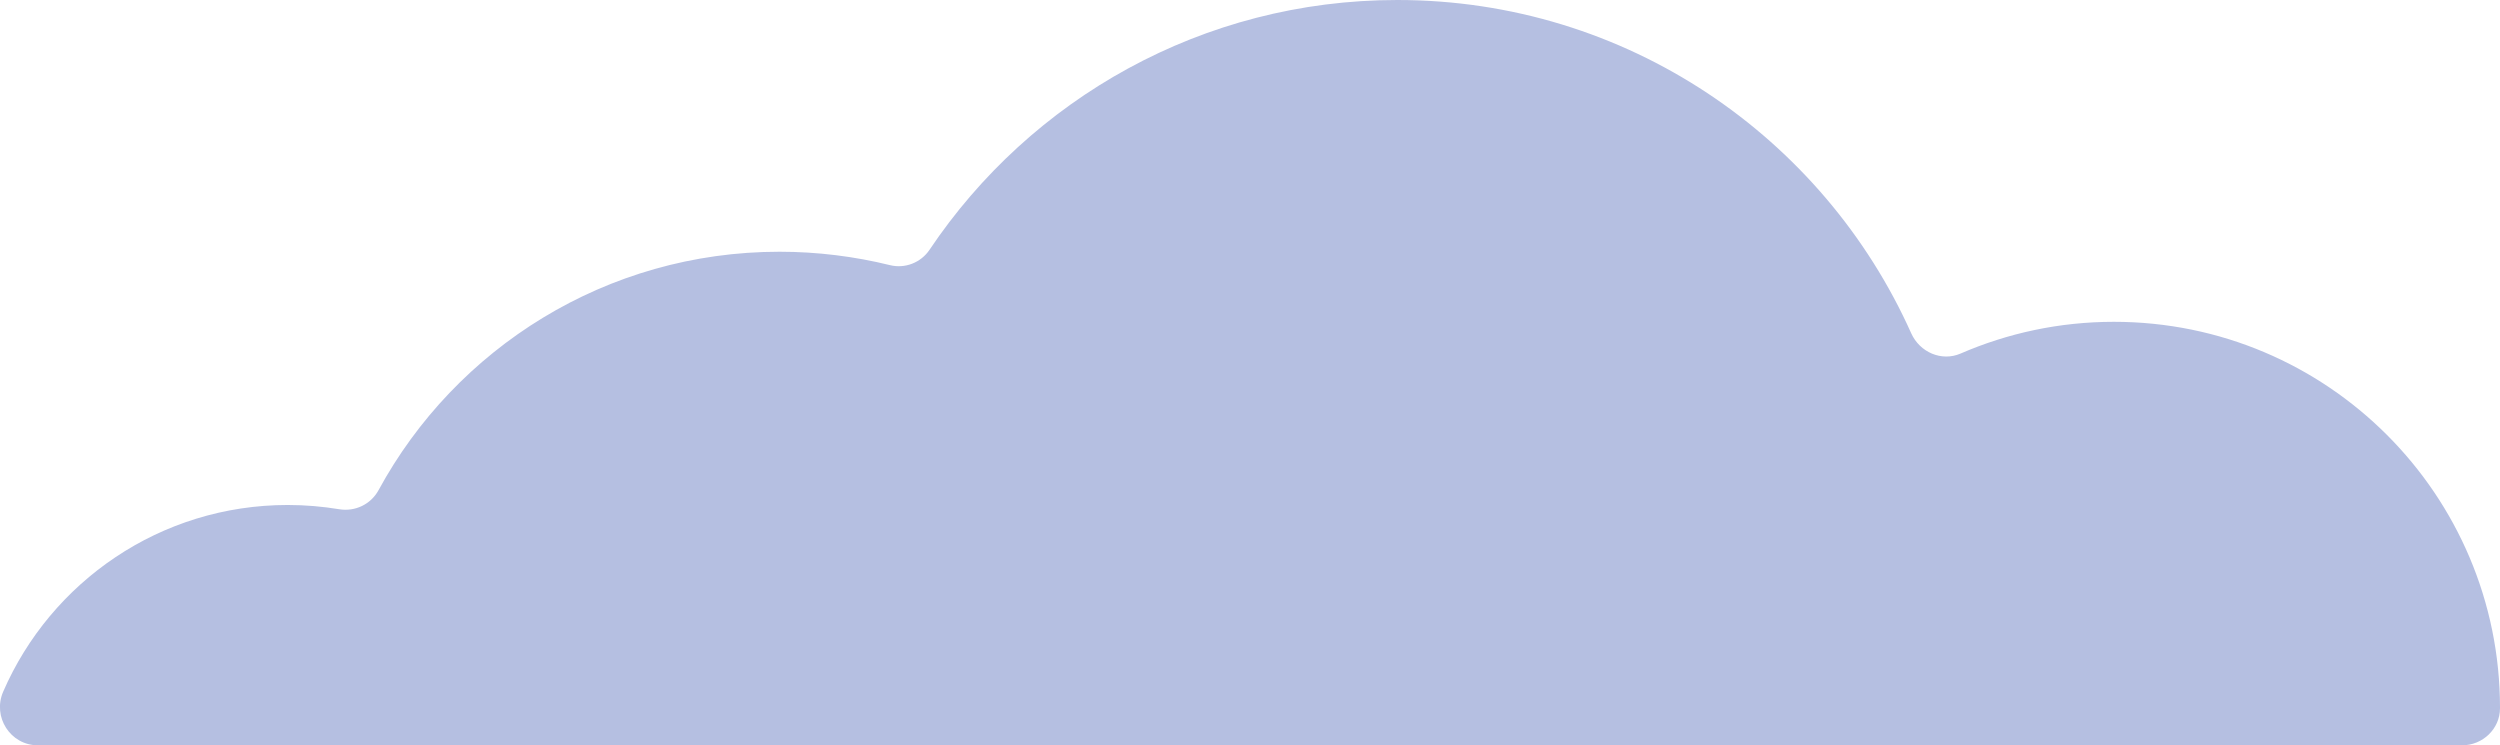<?xml version="1.0" encoding="UTF-8"?><svg id="_レイヤー_1" xmlns="http://www.w3.org/2000/svg" viewBox="0 0 164.46 49.03"><defs><style>.cls-1{fill:#b5bfe1;stroke-width:0px;}</style></defs><path class="cls-1" d="m2.5,49.03c-1.82,0-3.01-1.87-2.29-3.53,3.14-7.23,10.34-12.28,18.72-12.28,1.16,0,2.29.1,3.39.28,1.04.17,2.07-.32,2.58-1.25,5.08-9.35,14.99-15.69,26.38-15.69,2.5,0,4.94.31,7.26.88.99.25,2.04-.16,2.61-1.01C67.8,6.52,79.1,0,91.92,0c15.07,0,28.03,9.01,33.81,21.93.56,1.24,1.99,1.87,3.24,1.33,3.09-1.34,6.5-2.09,10.09-2.09,14.03,0,25.4,11.37,25.4,25.4,0,0,0,.02,0,.02,0,1.36-1.14,2.44-2.5,2.44H2.5Z"/></svg>